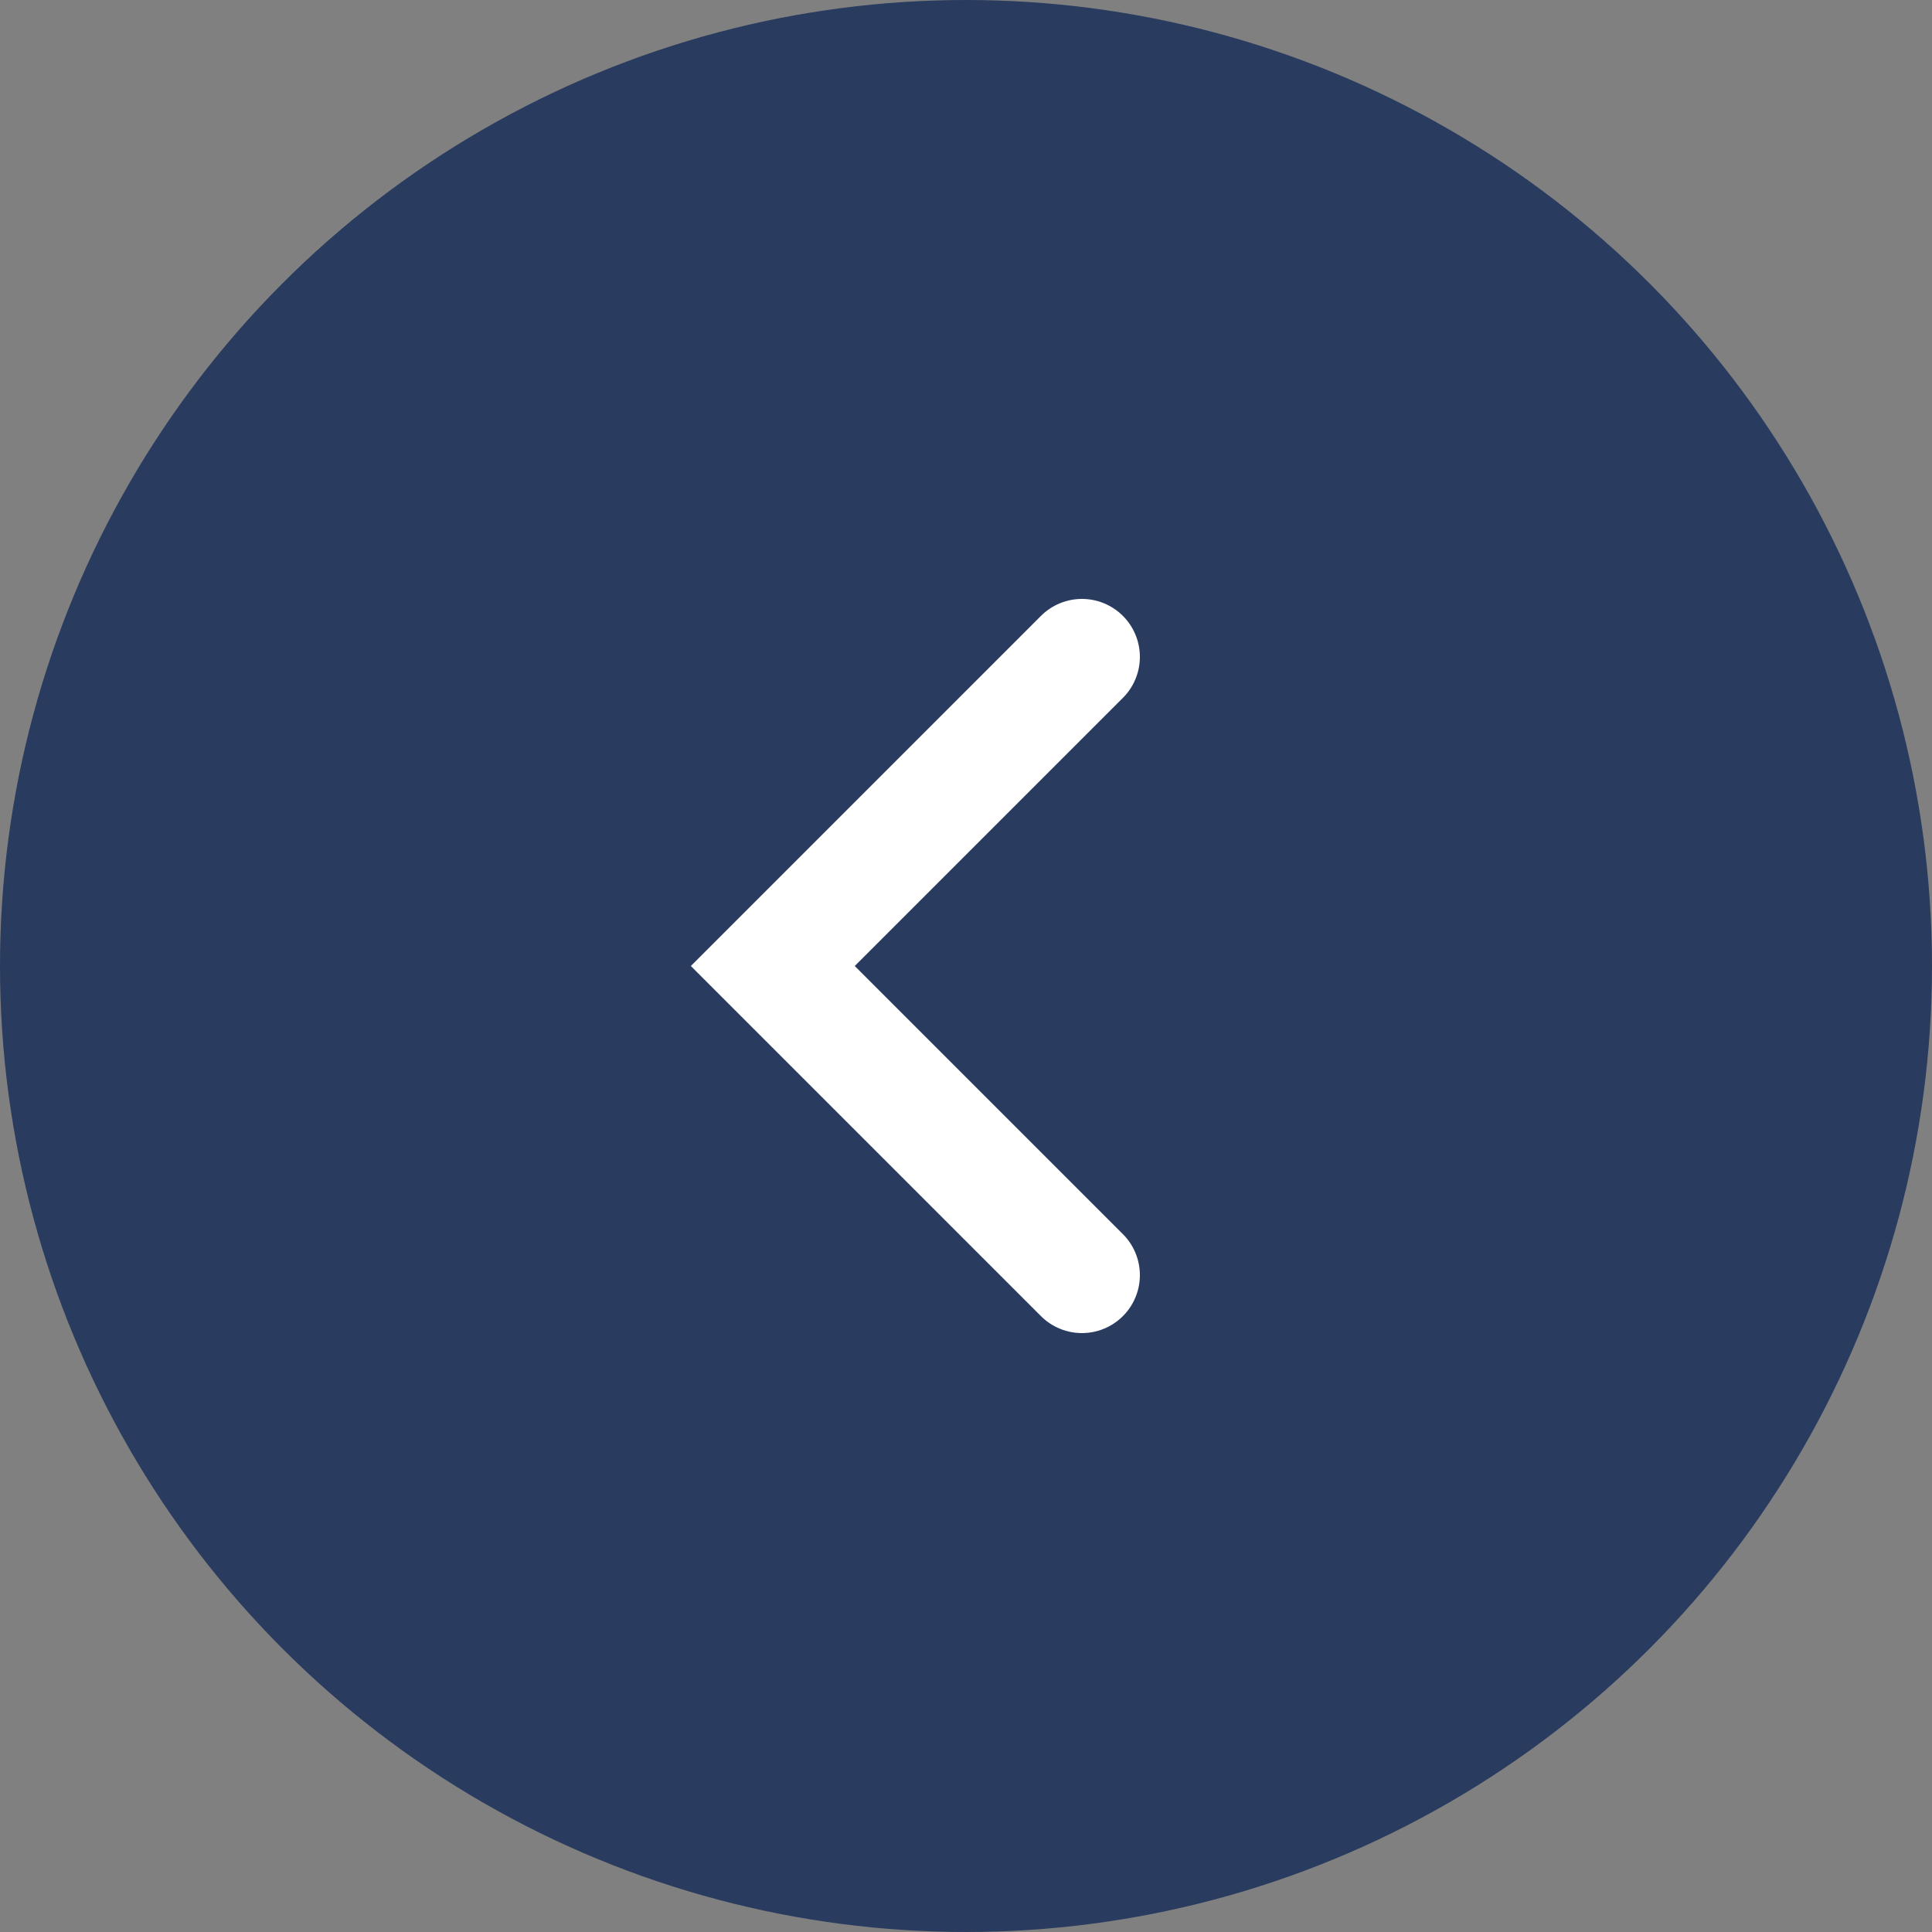 <?xml version="1.0" encoding="UTF-8"?> <svg xmlns="http://www.w3.org/2000/svg" width="50" height="50" viewBox="0 0 50 50" fill="none"><rect x="0" y="0" width="50" height="50" fill="#808080" stroke="none"/><circle cx="25" cy="25" r="25" transform="rotate(-180 25 25)" fill="#293B5F"></circle><path d="M28 17L20 25L28 33" stroke="white" stroke-width="3" stroke-linecap="round"></path></svg> 